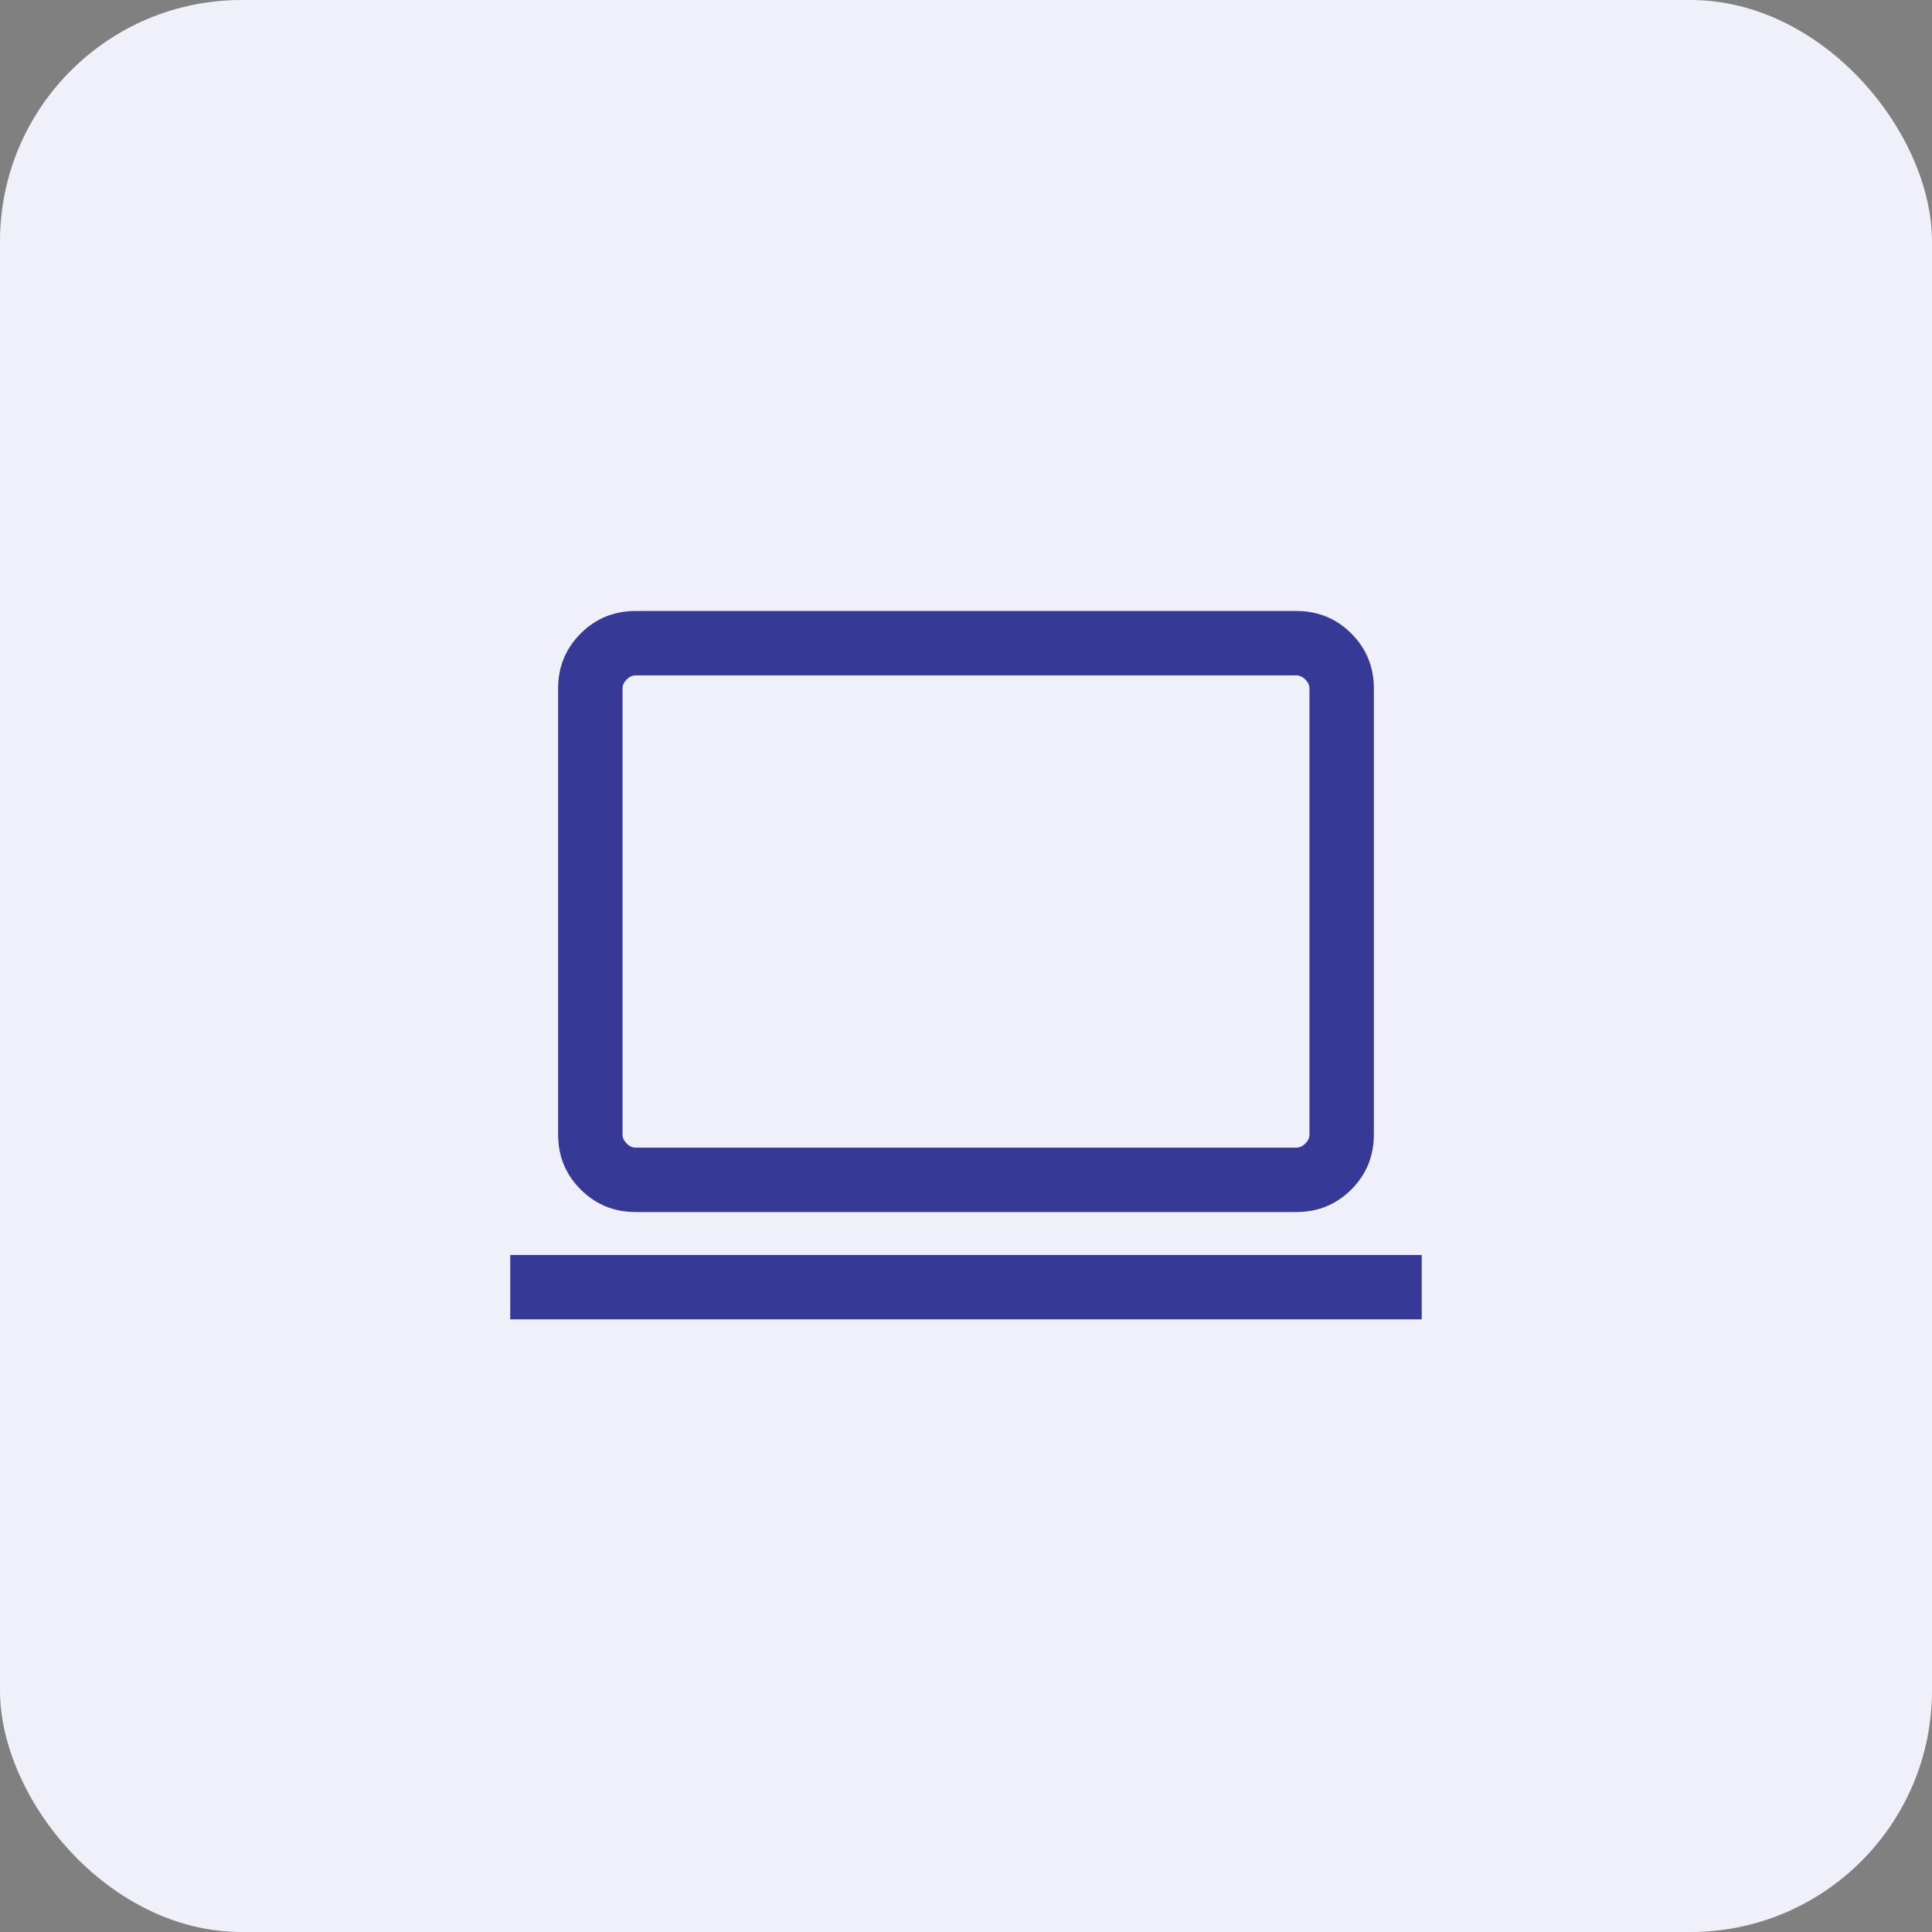 <svg width="120" height="120" viewBox="0 0 120 120" fill="none" xmlns="http://www.w3.org/2000/svg">
<rect x="0" y="0" width="120" height="120" fill="#808080" stroke="none"/>
<rect width="120" height="120" rx="15" fill="#F0F0FA"/>
<mask id="mask0_30_45159" style="mask-type:alpha" maskUnits="userSpaceOnUse" x="28" y="28" width="64" height="64">
<rect x="28" y="28" width="64" height="64" fill="#D9D9D9"/>
</mask>
<g mask="url(#mask0_30_45159)">
<path d="M31.692 81.949V77.949H88.307V81.949H31.692ZM39.487 75.282C38.14 75.282 37 74.815 36.066 73.882C35.133 72.949 34.666 71.808 34.666 70.461V42.769C34.666 41.422 35.133 40.282 36.066 39.349C37 38.415 38.14 37.949 39.487 37.949H80.512C81.859 37.949 83 38.415 83.933 39.349C84.866 40.282 85.333 41.422 85.333 42.769V70.461C85.333 71.808 84.866 72.949 83.933 73.882C83 74.815 81.859 75.282 80.512 75.282H39.487ZM39.487 71.282H80.512C80.718 71.282 80.906 71.197 81.076 71.026C81.248 70.855 81.333 70.667 81.333 70.461V42.769C81.333 42.564 81.248 42.376 81.076 42.205C80.906 42.034 80.718 41.949 80.512 41.949H39.487C39.282 41.949 39.094 42.034 38.923 42.205C38.752 42.376 38.666 42.564 38.666 42.769V70.461C38.666 70.667 38.752 70.855 38.923 71.026C39.094 71.197 39.282 71.282 39.487 71.282Z" fill="#363995"/>
</g>
</svg>
